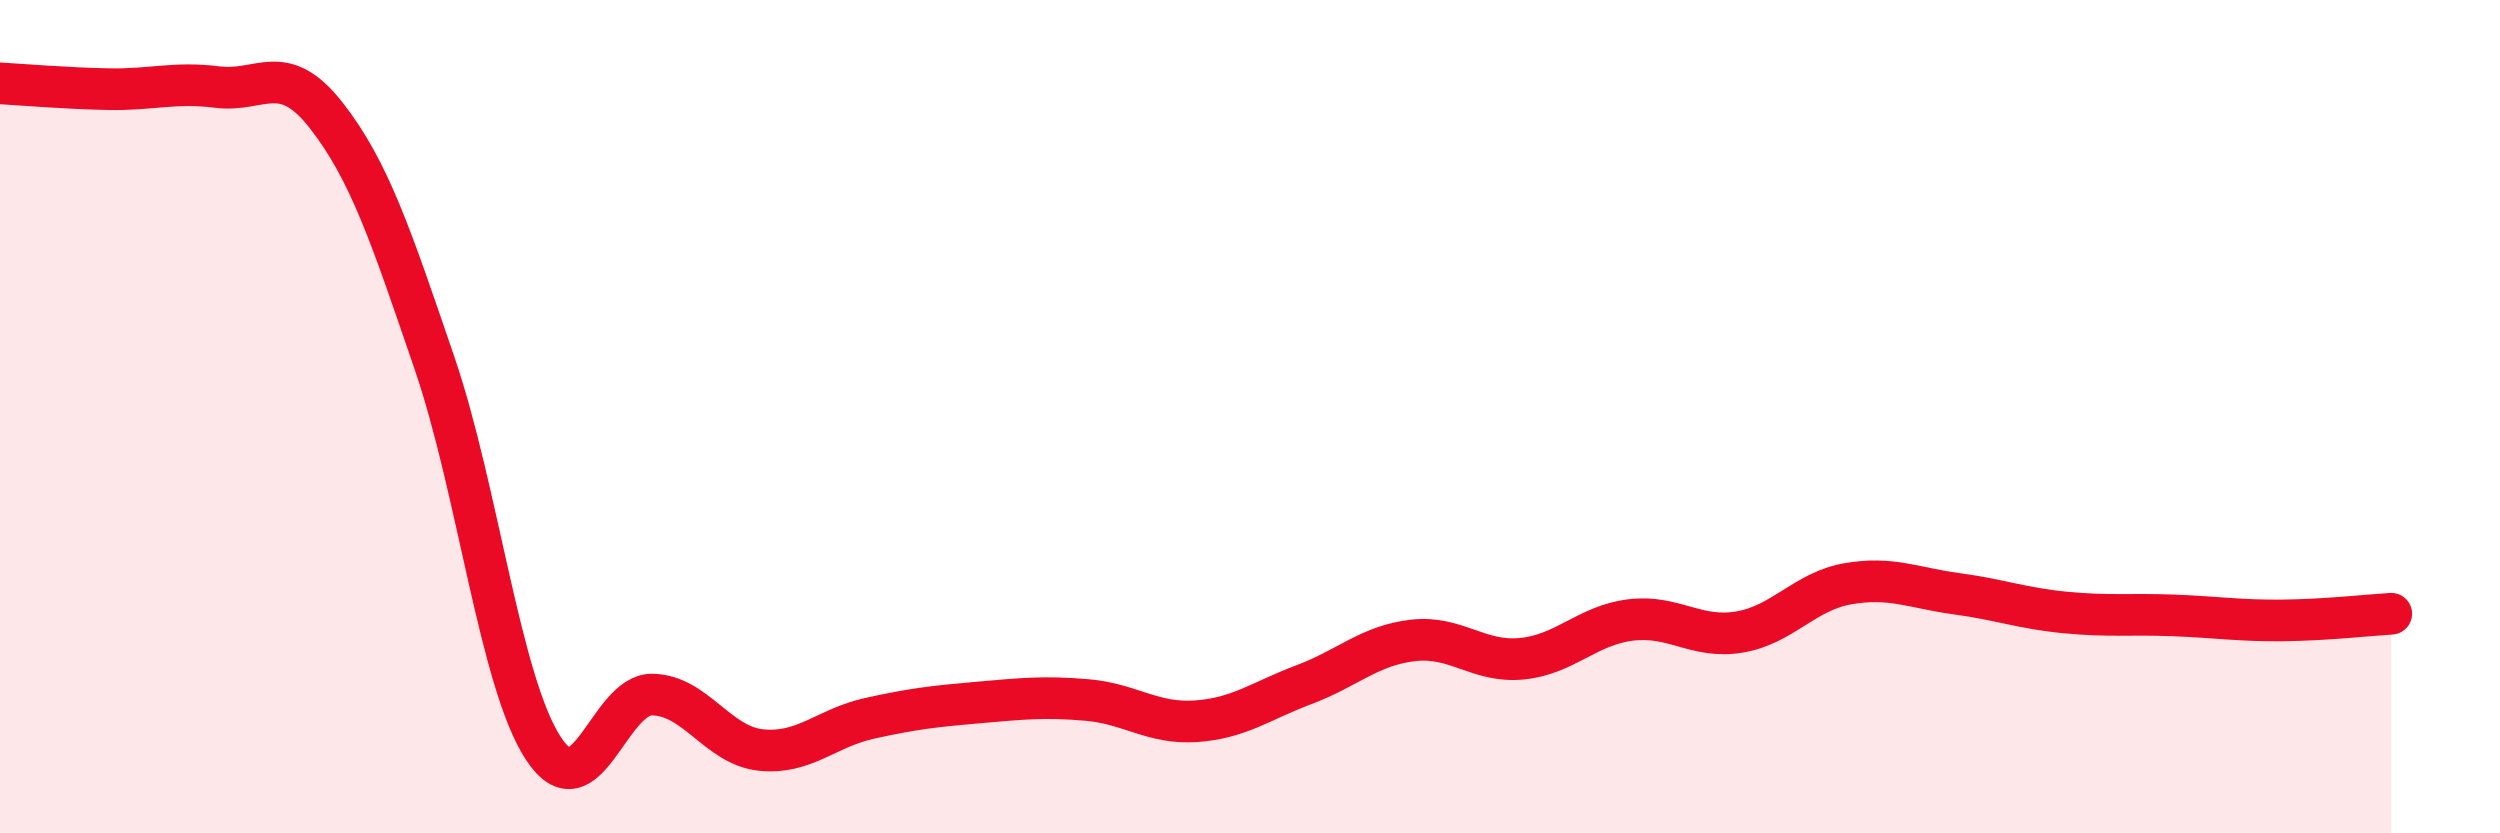 
    <svg width="60" height="20" viewBox="0 0 60 20" xmlns="http://www.w3.org/2000/svg">
      <path
        d="M 0,2 C 0.52,2.03 1.57,2.12 2.61,2.14 C 3.65,2.16 4.18,1.96 5.22,2.09 C 6.26,2.22 6.79,1.44 7.83,2.77 C 8.87,4.1 9.39,5.68 10.43,8.72 C 11.47,11.76 12,16.37 13.04,17.96 C 14.08,19.55 14.61,16.66 15.65,16.67 C 16.69,16.68 17.22,17.89 18.26,18 C 19.3,18.11 19.83,17.47 20.87,17.24 C 21.91,17.01 22.44,16.95 23.48,16.86 C 24.52,16.77 25.05,16.71 26.09,16.8 C 27.13,16.89 27.66,17.38 28.7,17.31 C 29.74,17.24 30.26,16.82 31.3,16.43 C 32.34,16.04 32.87,15.49 33.91,15.37 C 34.95,15.25 35.48,15.91 36.52,15.81 C 37.56,15.71 38.09,15.01 39.13,14.88 C 40.17,14.75 40.7,15.34 41.74,15.17 C 42.78,15 43.31,14.19 44.35,14.01 C 45.39,13.83 45.92,14.11 46.96,14.25 C 48,14.39 48.53,14.6 49.57,14.7 C 50.61,14.8 51.13,14.73 52.17,14.77 C 53.21,14.81 53.74,14.9 54.78,14.89 C 55.82,14.88 56.87,14.76 57.39,14.73L57.39 20L0 20Z"
        fill="#EB0A25"
        opacity="0.1"
        stroke-linecap="round"
        stroke-linejoin="round"
      />
      <path
        d="M 0,2 C 0.52,2.03 1.57,2.12 2.61,2.14 C 3.65,2.16 4.18,1.96 5.22,2.09 C 6.26,2.22 6.79,1.44 7.83,2.77 C 8.87,4.1 9.39,5.68 10.43,8.72 C 11.47,11.76 12,16.37 13.04,17.96 C 14.08,19.55 14.61,16.66 15.65,16.67 C 16.69,16.68 17.22,17.89 18.26,18 C 19.3,18.11 19.83,17.47 20.87,17.24 C 21.91,17.01 22.44,16.95 23.48,16.86 C 24.52,16.77 25.05,16.71 26.09,16.8 C 27.13,16.89 27.66,17.38 28.7,17.31 C 29.74,17.24 30.26,16.82 31.3,16.43 C 32.34,16.04 32.87,15.49 33.91,15.37 C 34.95,15.25 35.48,15.91 36.52,15.81 C 37.56,15.71 38.09,15.01 39.13,14.88 C 40.17,14.75 40.7,15.34 41.74,15.17 C 42.78,15 43.31,14.19 44.35,14.01 C 45.39,13.83 45.92,14.11 46.96,14.25 C 48,14.39 48.53,14.6 49.57,14.7 C 50.61,14.8 51.13,14.73 52.17,14.77 C 53.21,14.81 53.74,14.9 54.78,14.89 C 55.82,14.88 56.87,14.76 57.39,14.73"
        stroke="#EB0A25"
        stroke-width="1"
        fill="none"
        stroke-linecap="round"
        stroke-linejoin="round"
      />
    </svg>
  
